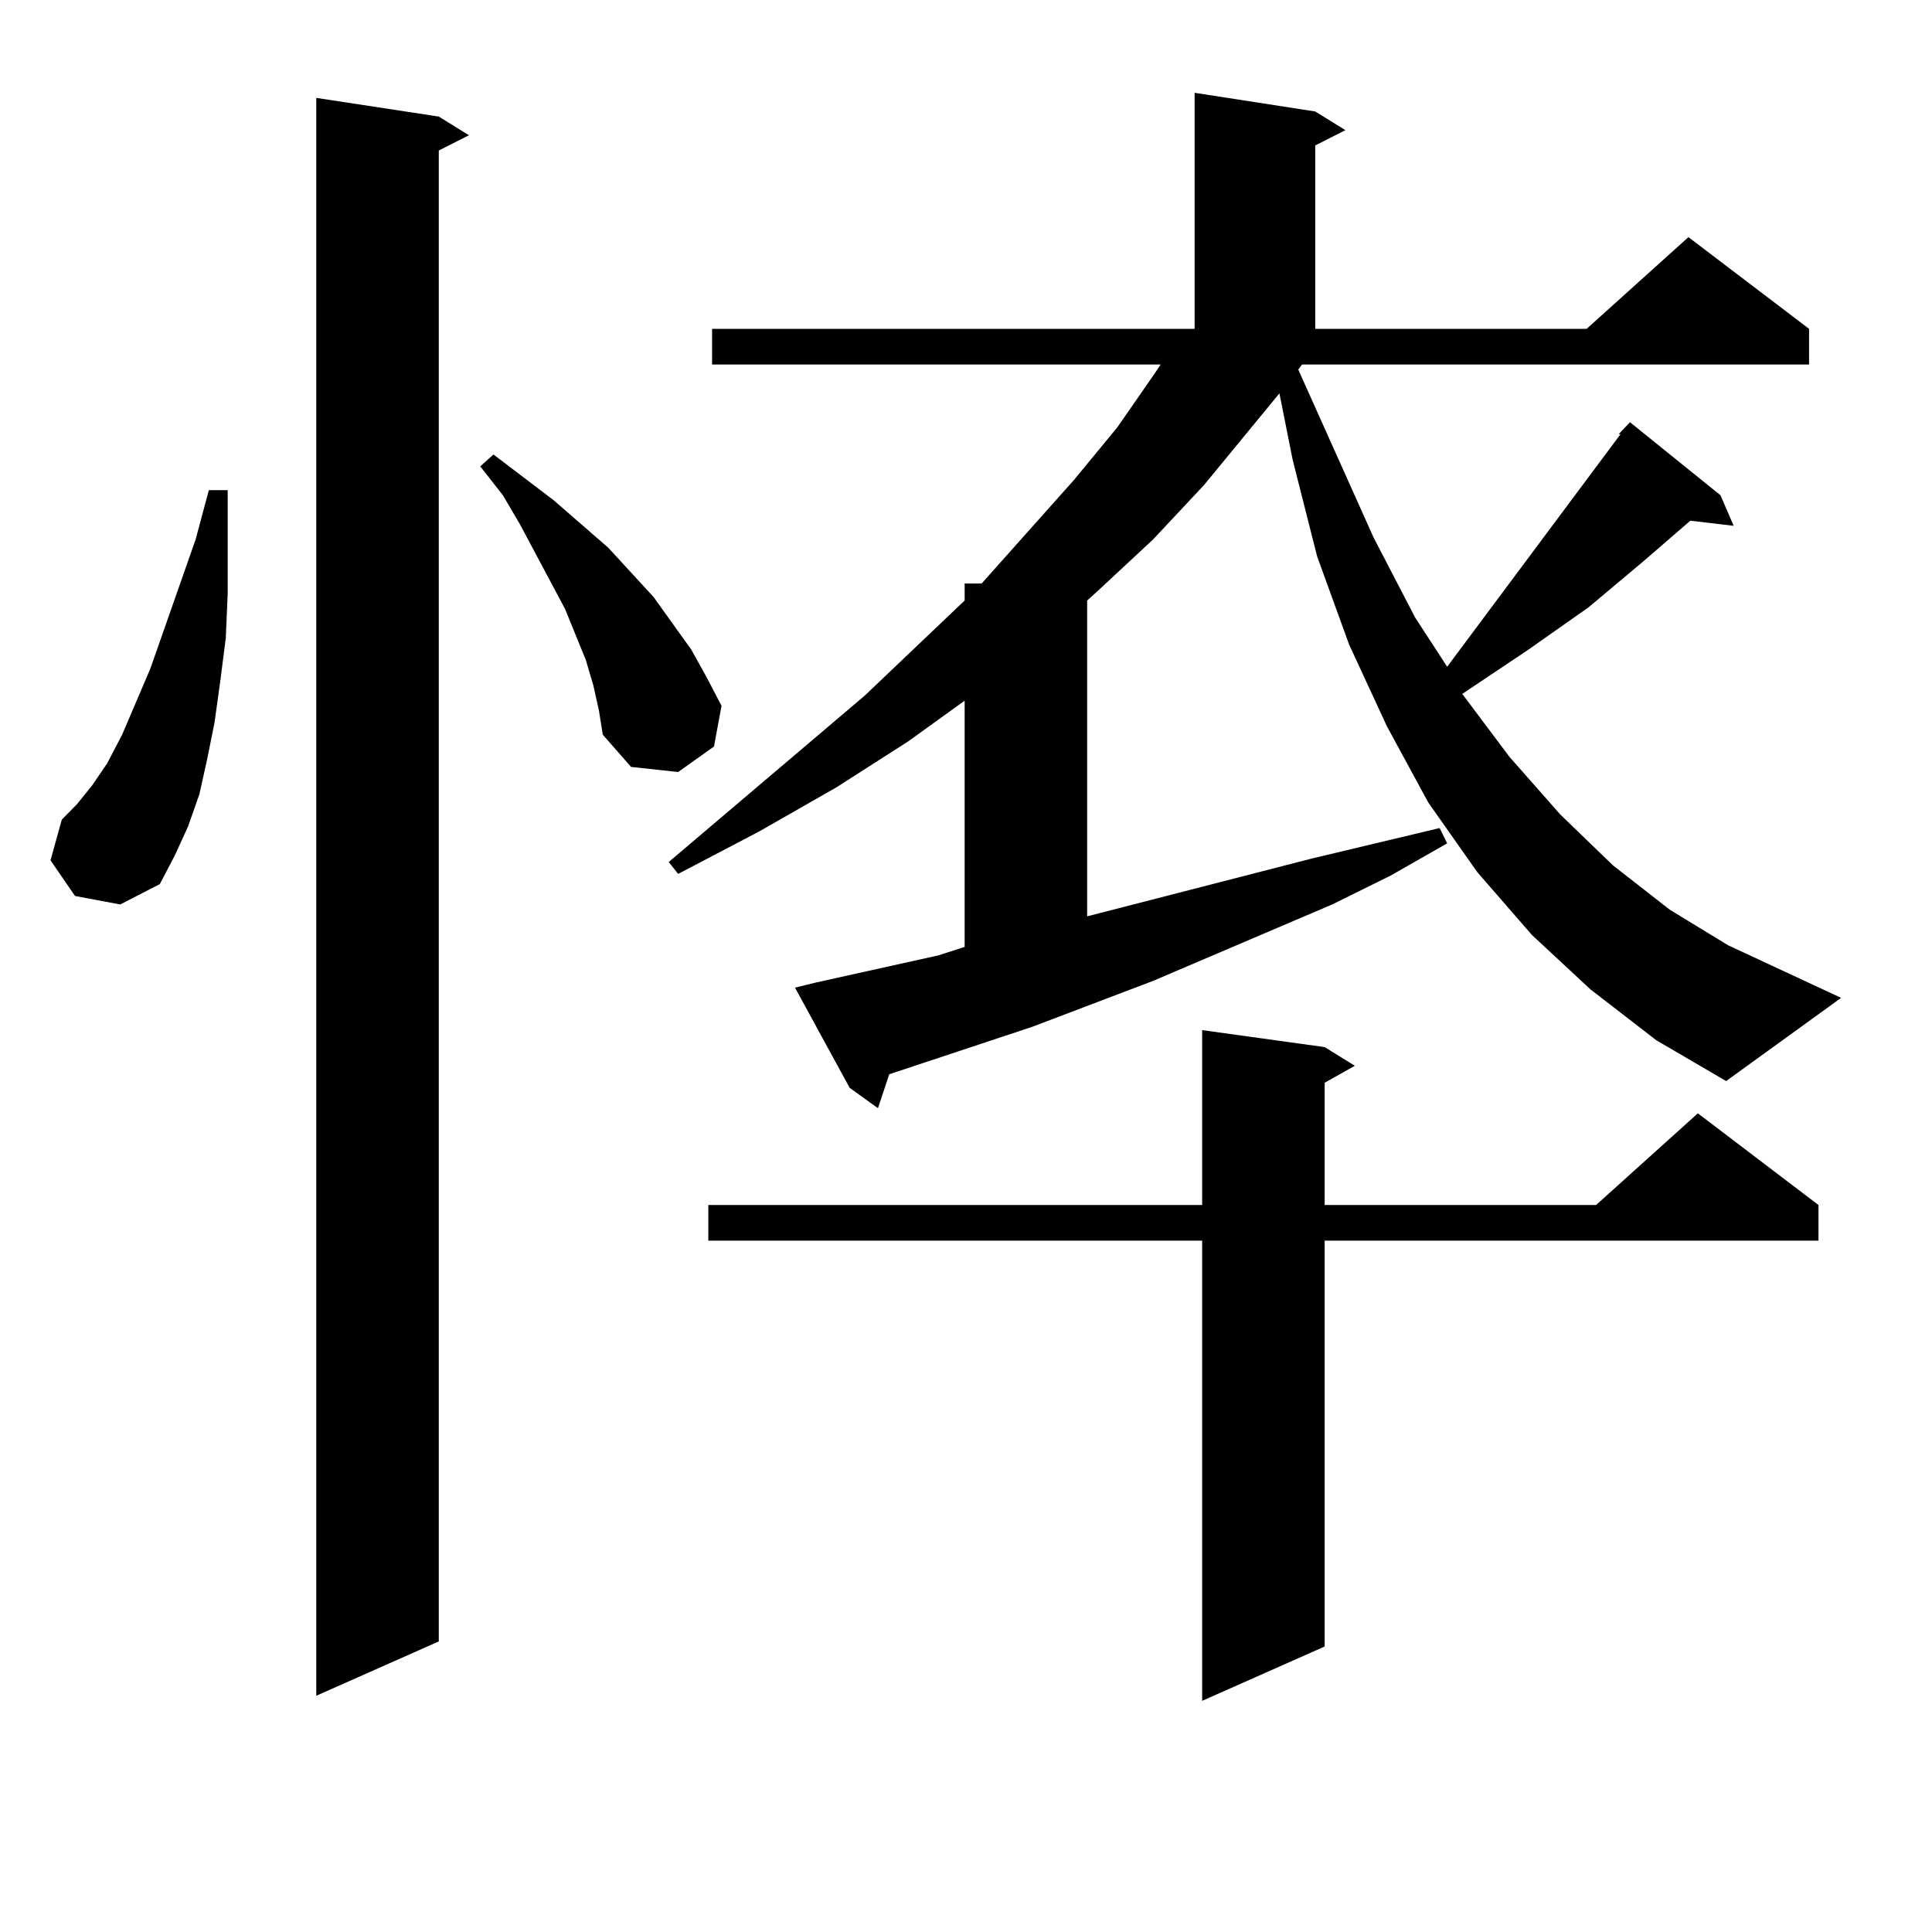 <?xml version="1.0" encoding="utf-8"?>
<!-- Generator: Adobe Illustrator 16.0.0, SVG Export Plug-In . SVG Version: 6.00 Build 0)  -->
<!DOCTYPE svg PUBLIC "-//W3C//DTD SVG 1.1//EN" "http://www.w3.org/Graphics/SVG/1.1/DTD/svg11.dtd">
<svg version="1.1" id="图层_1" xmlns="http://www.w3.org/2000/svg" xmlns:xlink="http://www.w3.org/1999/xlink" x="0px" y="0px"
	 width="1000px" height="1000px" viewBox="0 0 1000 1000" enable-background="new 0 0 1000 1000" xml:space="preserve">
<path d="M38.828,463.754l-12.683-18.457l5.854-21.094l7.805-7.91l7.805-9.668l7.805-11.426l7.805-14.941l14.634-34.277
	l23.414-66.797l6.829-25.488h9.756v28.125v25.488l-0.976,22.852l-2.927,22.852l-2.927,21.094l-3.902,19.336l-3.902,17.578
	l-5.854,16.699l-6.829,14.941l-7.805,14.941l-20.487,10.547L38.828,463.754z M227.116,60.336l15.609,9.668l-15.609,7.91v771.68
	l-63.413,28.125V50.668L227.116,60.336z M307.114,354.769l-3.902-13.184l-10.731-26.367l-23.414-43.945l-8.78-14.941l-11.707-14.941
	l6.829-6.152l31.219,23.73l28.292,24.609l23.414,25.488l19.512,27.246l7.805,14.063l7.805,14.941l-3.902,21.094l-18.536,13.184
	l-24.39-2.637l-14.634-16.699l-1.951-12.305L307.114,354.769z M823.199,512.094l-30.243-28.125l-28.292-32.52l-25.365-36.035
	l-21.463-39.551l-19.512-42.188l-16.585-45.703l-12.683-50.098l-6.829-34.277l-39.023,47.461l-26.341,28.125l-29.268,27.246
	l-4.878,4.395v163.477l116.095-29.883l66.34-15.82l3.902,7.91l-29.268,16.699l-30.243,14.941l-92.681,39.551l-62.438,23.73
	l-74.145,24.609l-5.854,17.578l-14.634-10.547l-28.292-51.855l10.731-2.637l63.413-14.063l13.658-4.395V362.679l-29.268,21.094
	l-37.072,23.73l-39.999,22.852l-41.95,21.973l-4.878-6.152l101.461-86.133l51.706-49.219v-8.789h8.78l47.804-53.613l22.438-27.246
	l19.512-28.125l2.927-4.395H368.576v-18.457h249.75V48.031l62.438,9.668l15.609,9.668l-15.609,7.91v94.922h140.484l52.682-47.461
	l62.438,47.461v18.457H673.935l-1.951,2.637l39.023,87.012l21.463,41.309l16.585,25.488l89.754-120.41h-0.976l5.854-6.152
	l46.828,37.793l6.829,15.82l-22.438-2.637l-24.39,21.094l-28.292,23.73l-31.219,21.973l-34.146,22.852l24.39,32.52l26.341,29.883
	l27.316,26.367l29.268,22.852l30.243,18.457l58.535,27.246l-59.511,43.066l-36.097-21.094L823.199,512.094z M685.642,541.976
	l15.609,9.668l-15.609,8.789v63.281h140.484l52.682-47.461l62.438,47.461v18.457H685.642V852.23l-63.413,28.125V642.172H366.625
	v-18.457h255.604v-90.527L685.642,541.976z"/>
</svg>
